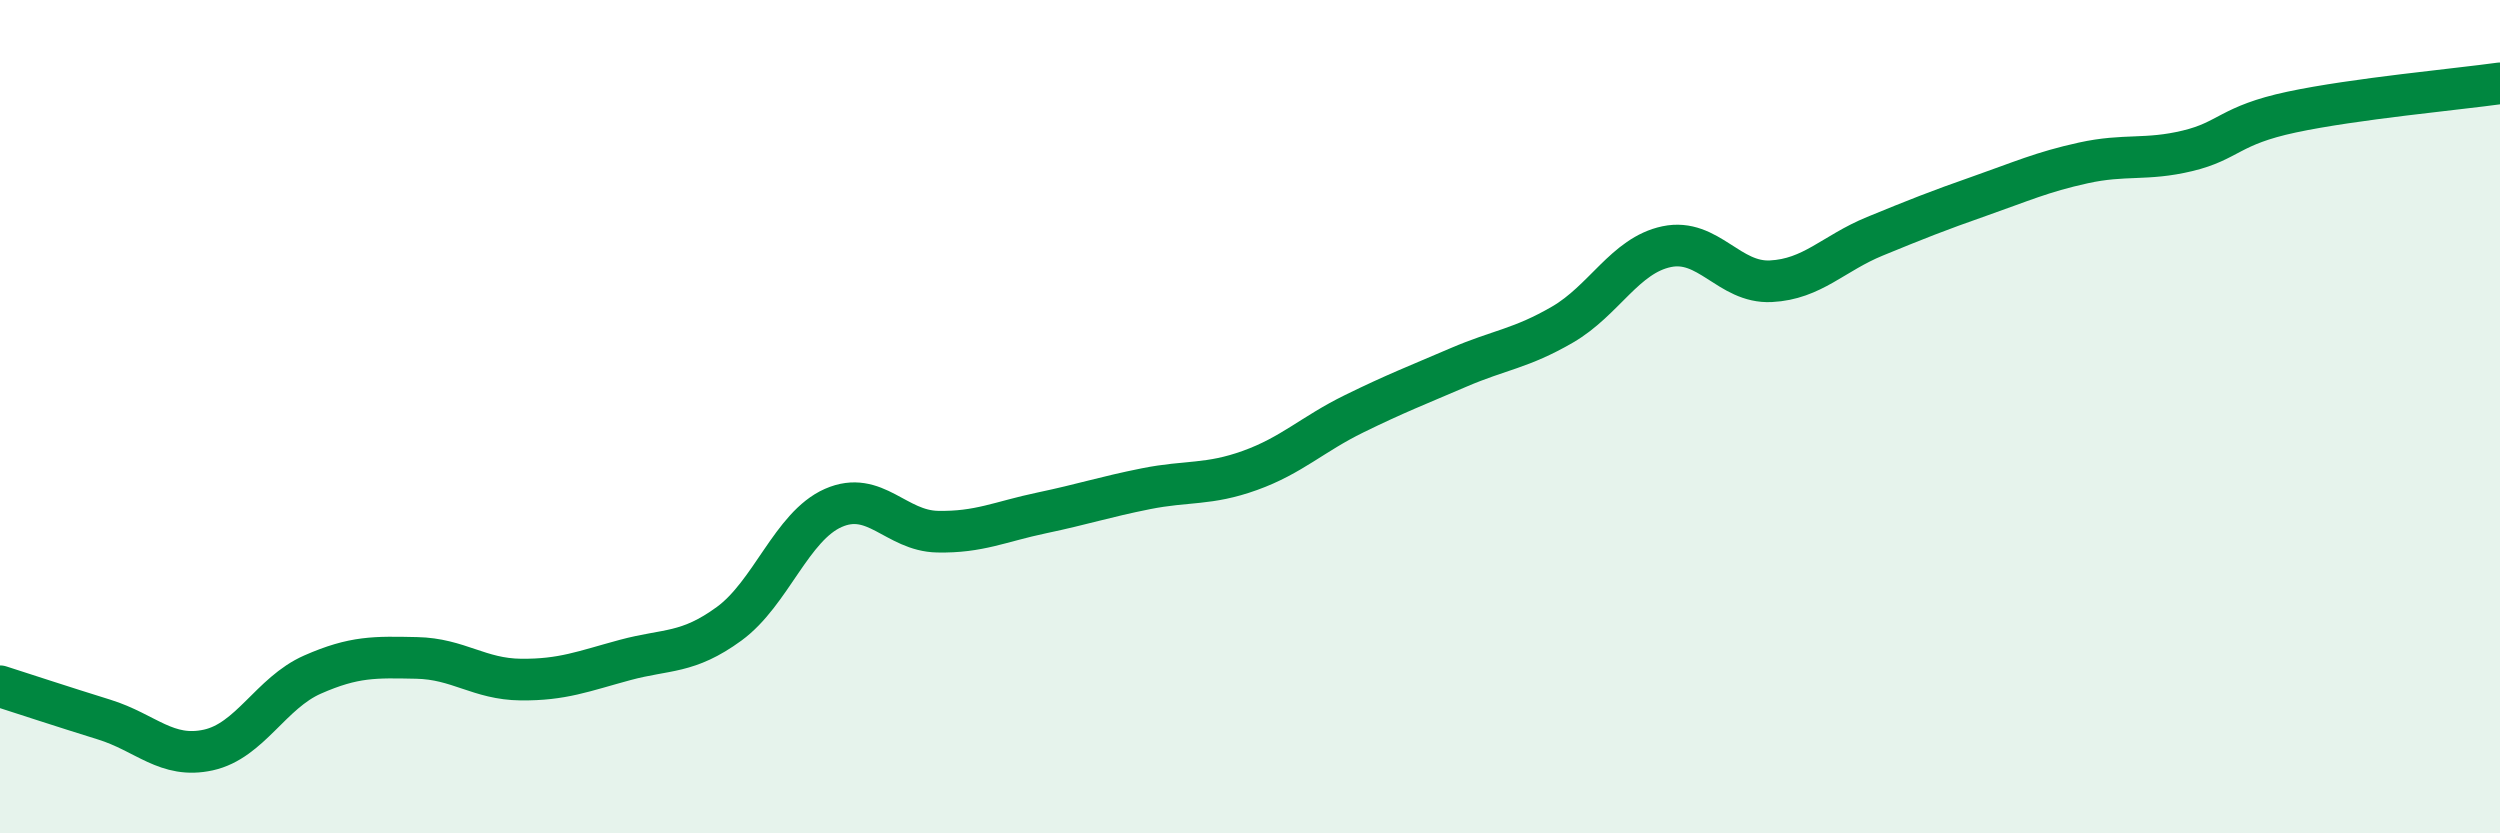 
    <svg width="60" height="20" viewBox="0 0 60 20" xmlns="http://www.w3.org/2000/svg">
      <path
        d="M 0,16.47 C 0.5,16.63 1.5,16.96 2.5,17.27 C 3.5,17.58 4,18.22 5,18 C 6,17.78 6.5,16.63 7.5,16.19 C 8.5,15.75 9,15.77 10,15.79 C 11,15.81 11.5,16.3 12.5,16.31 C 13.5,16.32 14,16.11 15,15.84 C 16,15.57 16.5,15.7 17.5,14.97 C 18.5,14.24 19,12.63 20,12.19 C 21,11.75 21.5,12.74 22.5,12.76 C 23.5,12.78 24,12.52 25,12.31 C 26,12.1 26.5,11.93 27.5,11.73 C 28.5,11.53 29,11.65 30,11.29 C 31,10.93 31.5,10.42 32.5,9.93 C 33.5,9.44 34,9.25 35,8.82 C 36,8.39 36.5,8.37 37.5,7.79 C 38.5,7.21 39,6.13 40,5.92 C 41,5.71 41.5,6.8 42.5,6.75 C 43.5,6.7 44,6.08 45,5.67 C 46,5.26 46.5,5.06 47.5,4.71 C 48.5,4.36 49,4.13 50,3.91 C 51,3.69 51.5,3.86 52.5,3.62 C 53.5,3.38 53.5,3.01 55,2.69 C 56.5,2.37 59,2.14 60,2L60 20L0 20Z"
        fill="#008740"
        opacity="0.1"
        stroke-linecap="round"
        stroke-linejoin="round"
      />
      <path
        d="M 0,16.47 C 0.5,16.63 1.5,16.96 2.5,17.27 C 3.5,17.58 4,18.22 5,18 C 6,17.78 6.5,16.63 7.5,16.19 C 8.5,15.75 9,15.77 10,15.79 C 11,15.81 11.5,16.3 12.5,16.31 C 13.5,16.32 14,16.11 15,15.84 C 16,15.57 16.5,15.7 17.5,14.97 C 18.5,14.24 19,12.63 20,12.19 C 21,11.75 21.5,12.74 22.5,12.76 C 23.5,12.78 24,12.52 25,12.31 C 26,12.1 26.5,11.93 27.5,11.73 C 28.5,11.53 29,11.65 30,11.29 C 31,10.93 31.5,10.42 32.5,9.93 C 33.5,9.44 34,9.25 35,8.82 C 36,8.39 36.5,8.37 37.5,7.79 C 38.5,7.21 39,6.13 40,5.92 C 41,5.71 41.5,6.8 42.5,6.75 C 43.5,6.7 44,6.08 45,5.67 C 46,5.26 46.5,5.06 47.5,4.71 C 48.5,4.36 49,4.13 50,3.91 C 51,3.69 51.5,3.86 52.5,3.62 C 53.5,3.38 53.5,3.01 55,2.69 C 56.5,2.37 59,2.14 60,2"
        stroke="#008740"
        stroke-width="1"
        fill="none"
        stroke-linecap="round"
        stroke-linejoin="round"
      />
    </svg>
  